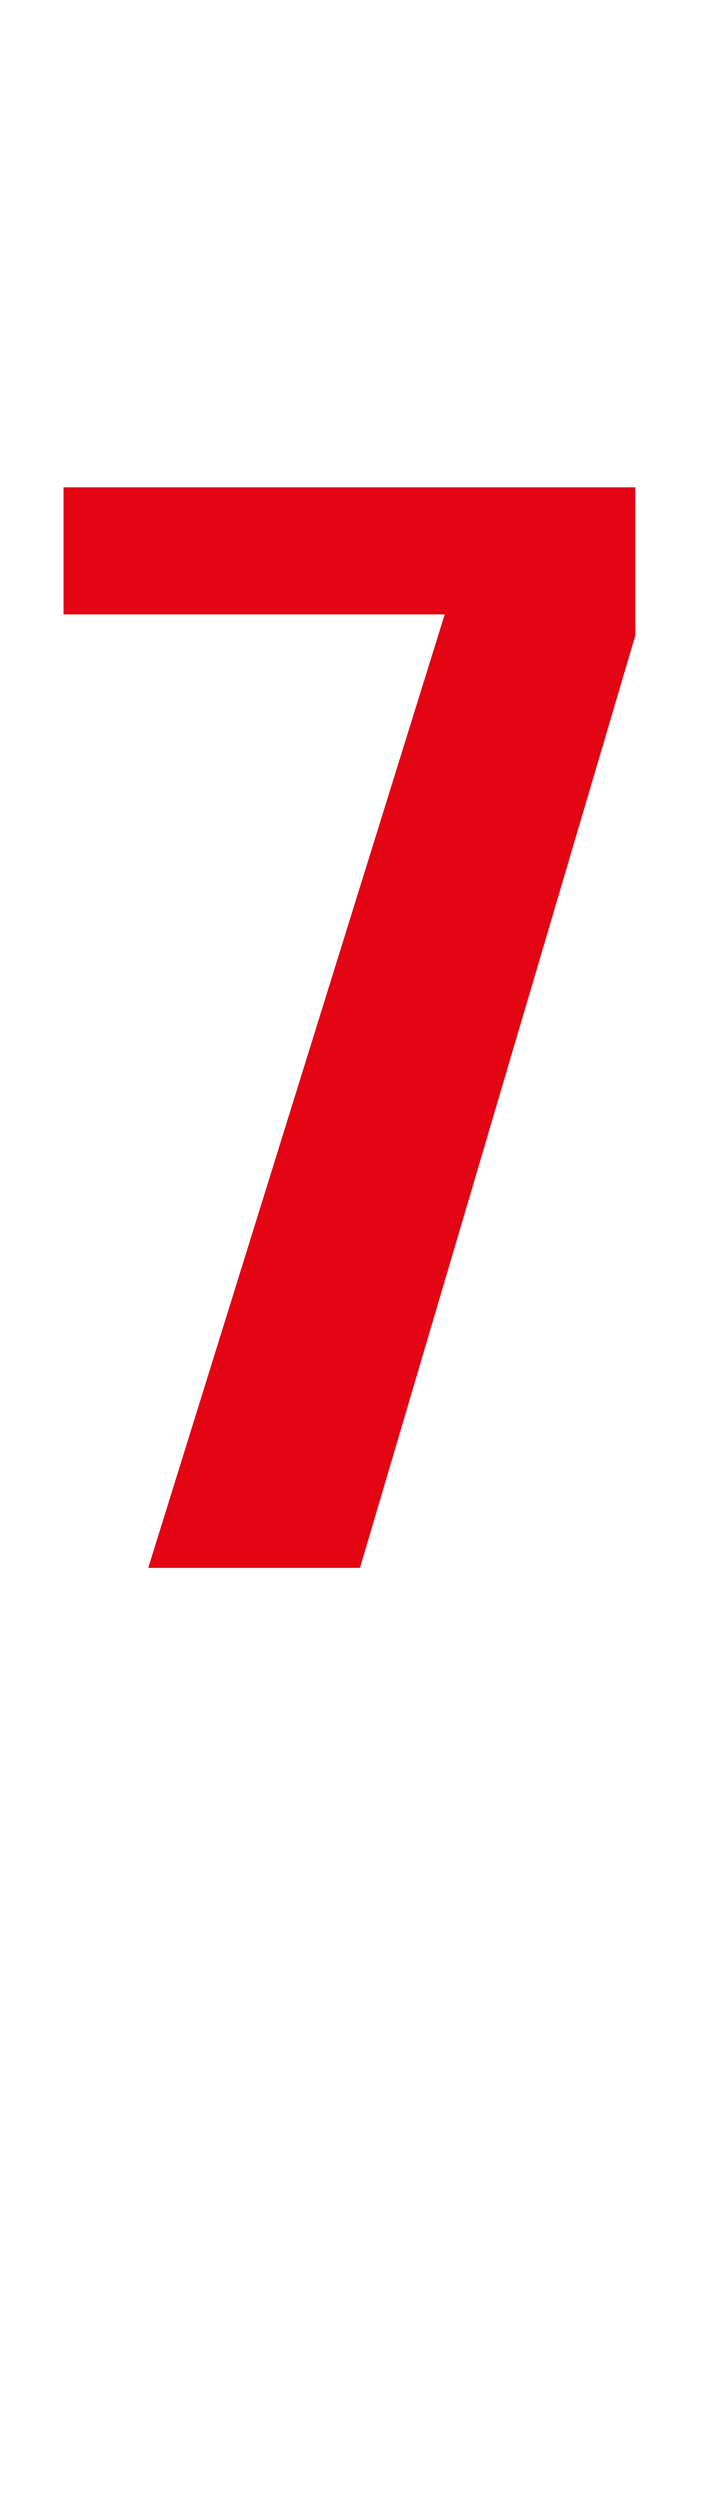 <?xml version="1.0" standalone="no"?><!DOCTYPE svg PUBLIC "-//W3C//DTD SVG 1.1//EN" "http://www.w3.org/Graphics/SVG/1.1/DTD/svg11.dtd"><svg xmlns="http://www.w3.org/2000/svg" version="1.1" width="3.4px" height="11.8px" viewBox="0 -2 3.4 11.8" style="top:-2px"><desc>7</desc><defs/><g id="Polygon34252"><path d="m1.7 5.4l-1 0l1.4-4.5l-1.8 0l0-.6l2.7 0l0 .7l-1.3 4.4z" stroke="none" fill="#e30513"/></g></svg>